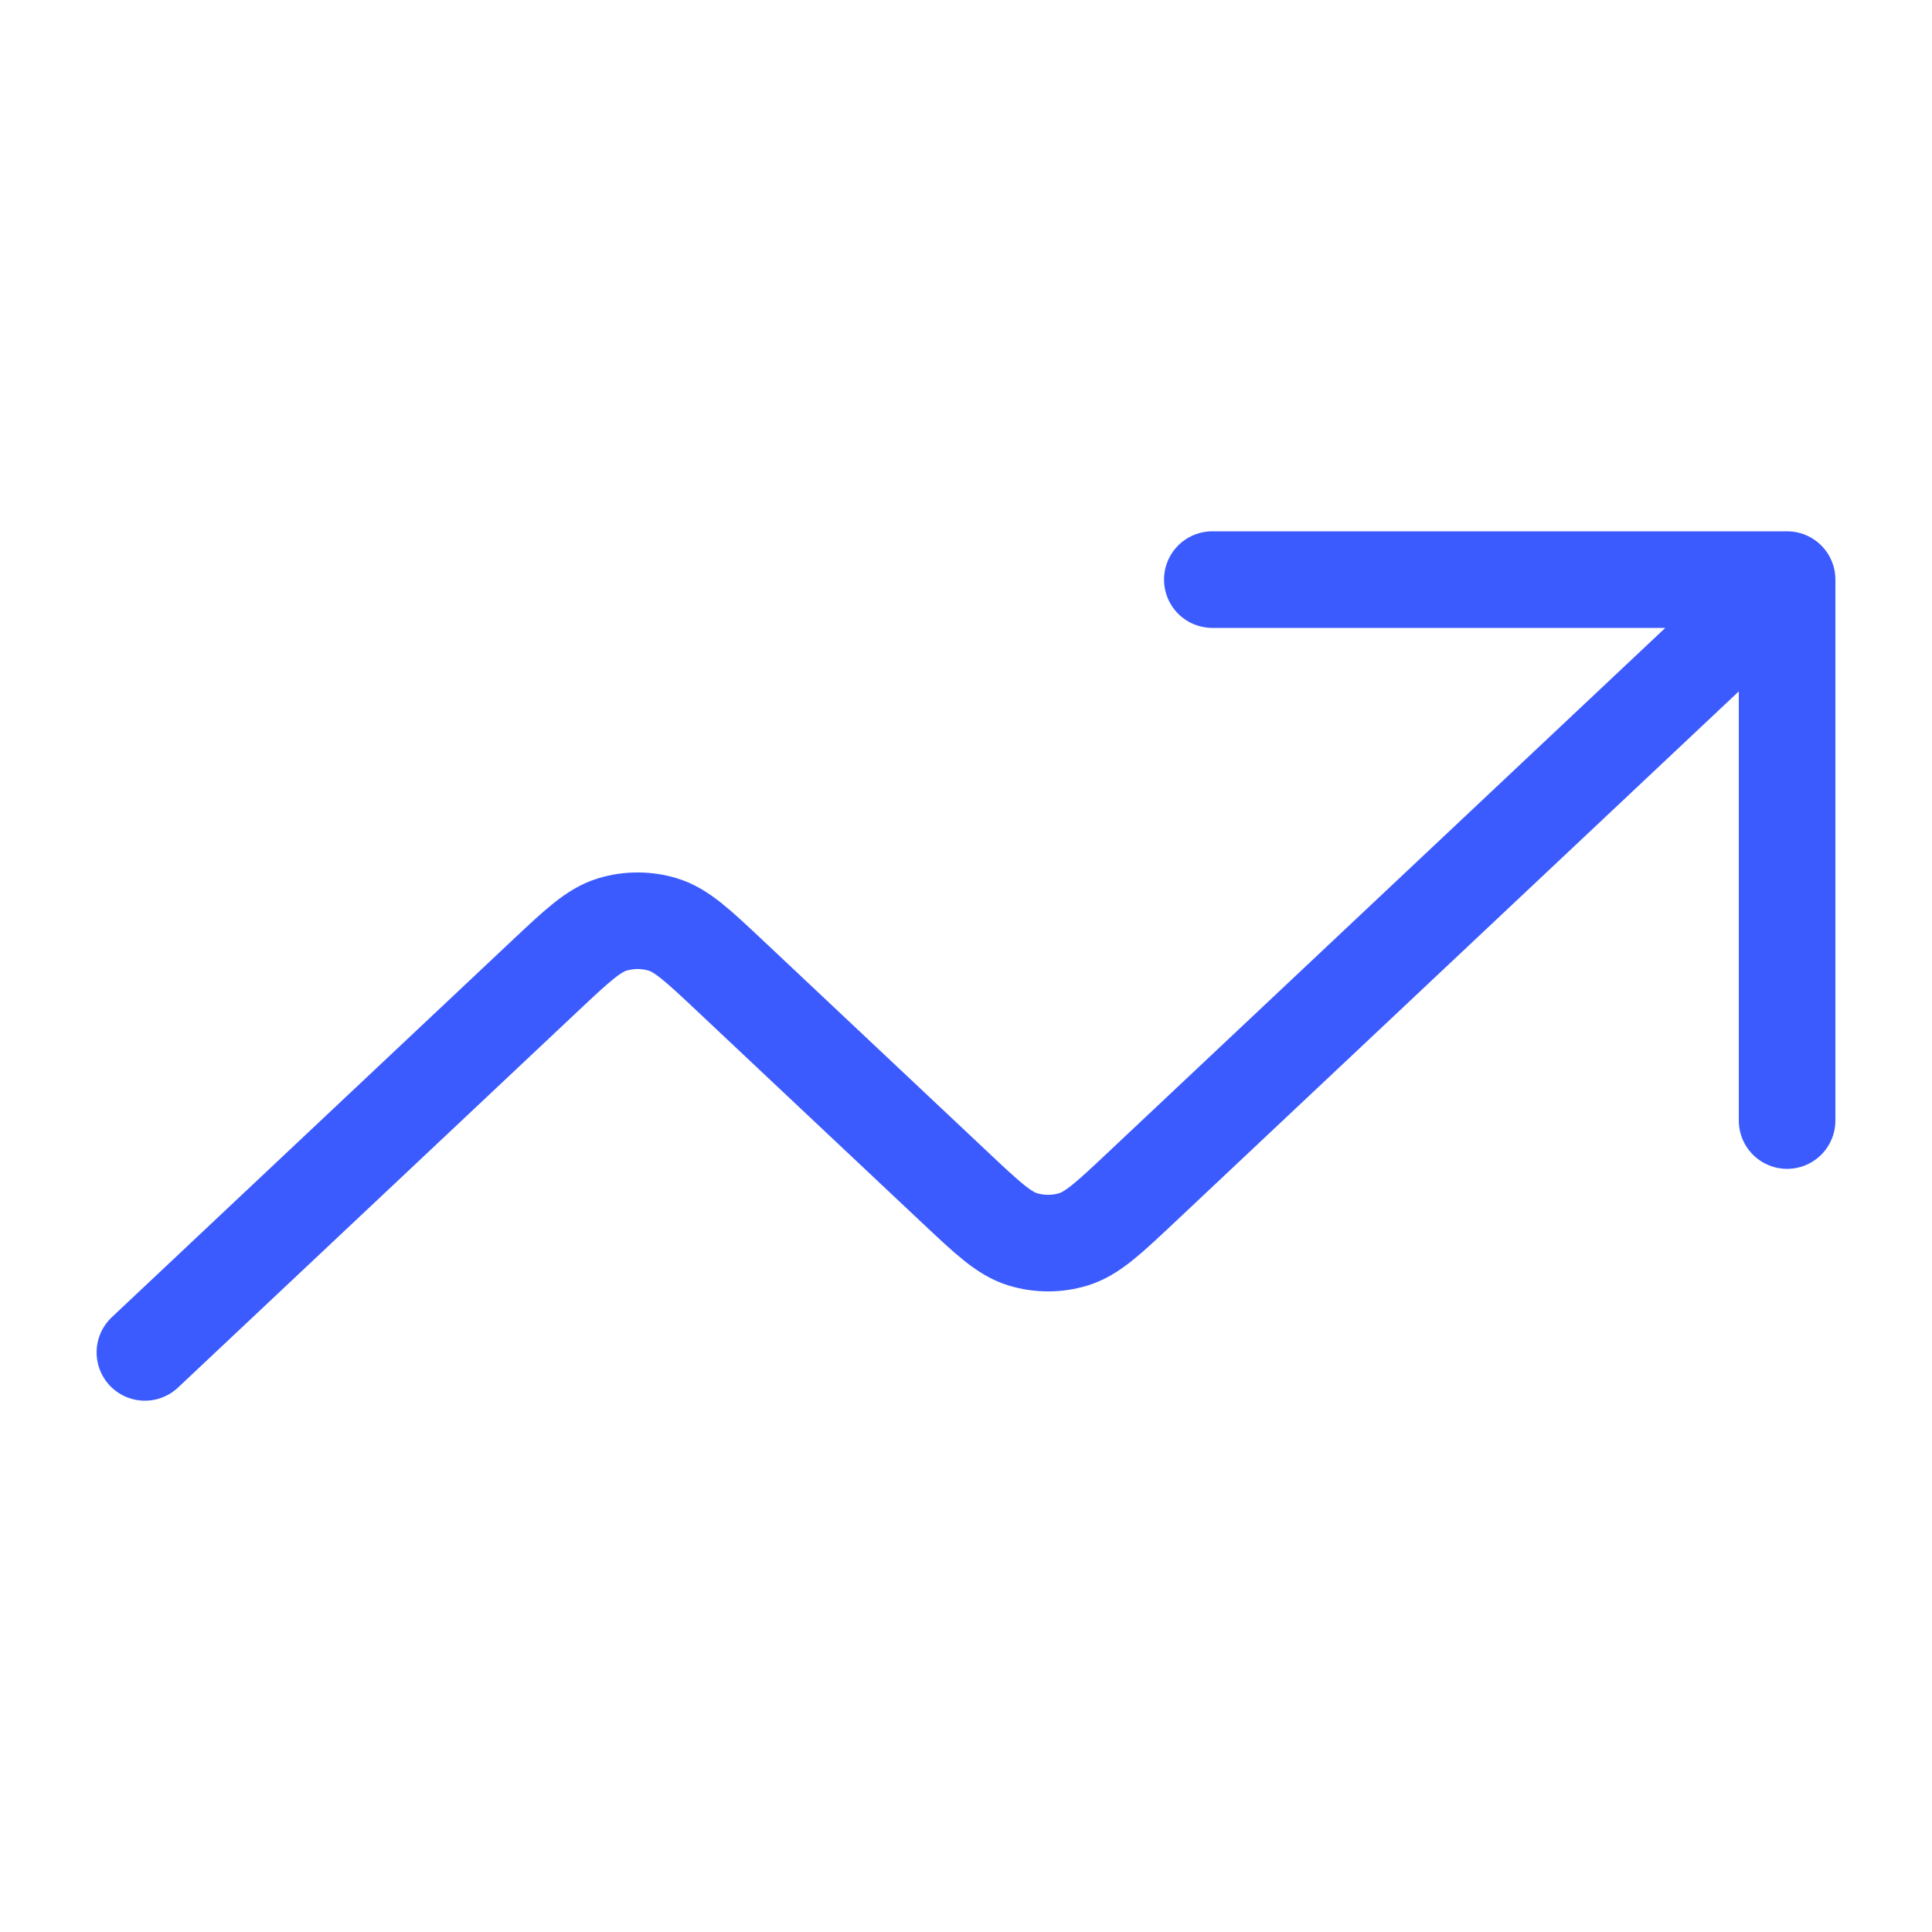 <?xml version="1.0" encoding="utf-8"?>
<svg xmlns="http://www.w3.org/2000/svg" width="40" height="40" viewBox="0 0 40 40" fill="none">
<path d="M37 12L23.623 24.59C22.95 25.223 22.613 25.54 22.225 25.659C21.884 25.763 21.516 25.763 21.175 25.659C20.787 25.54 20.45 25.223 19.777 24.59L15.123 20.21C14.45 19.577 14.114 19.26 13.725 19.141C13.384 19.037 13.016 19.037 12.675 19.141C12.287 19.26 11.95 19.577 11.277 20.21L3 28M37 12H25.1M37 12V23.2" stroke="#3C5BFF" stroke-width="2" stroke-linecap="round" stroke-linejoin="round"/>
</svg>